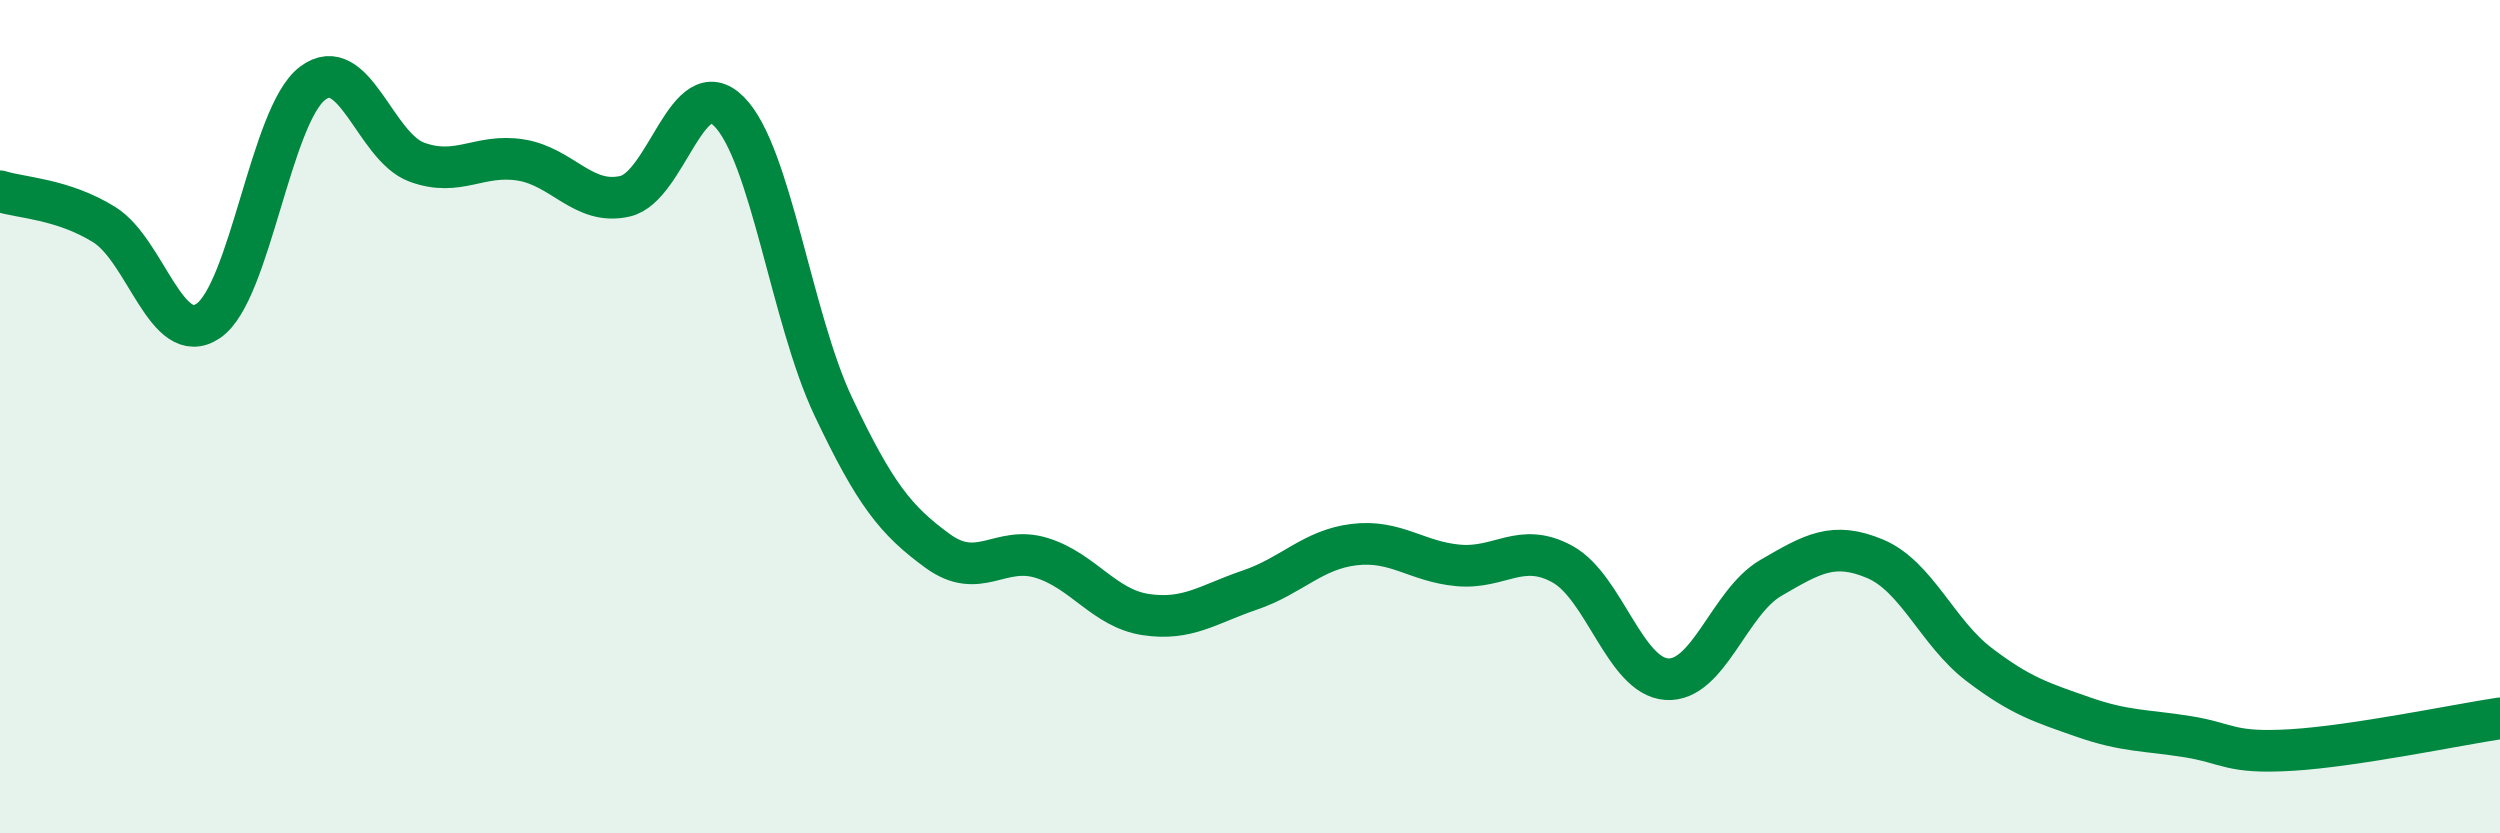 
    <svg width="60" height="20" viewBox="0 0 60 20" xmlns="http://www.w3.org/2000/svg">
      <path
        d="M 0,4.59 C 0.5,4.75 1.5,4.77 2.5,5.39 C 3.5,6.01 4,8.38 5,7.7 C 6,7.02 6.5,2.76 7.5,2 C 8.5,1.24 9,3.52 10,3.89 C 11,4.26 11.5,3.68 12.5,3.84 C 13.5,4 14,4.94 15,4.71 C 16,4.48 16.5,1.67 17.5,2.68 C 18.5,3.69 19,7.65 20,9.76 C 21,11.87 21.5,12.49 22.5,13.22 C 23.5,13.95 24,13.08 25,13.39 C 26,13.7 26.5,14.6 27.5,14.75 C 28.5,14.9 29,14.5 30,14.16 C 31,13.82 31.5,13.19 32.5,13.07 C 33.5,12.95 34,13.48 35,13.57 C 36,13.66 36.5,12.99 37.5,13.54 C 38.5,14.09 39,16.23 40,16.3 C 41,16.37 41.5,14.45 42.5,13.87 C 43.5,13.29 44,12.99 45,13.41 C 46,13.83 46.5,15.19 47.5,15.95 C 48.5,16.71 49,16.86 50,17.21 C 51,17.56 51.5,17.52 52.5,17.68 C 53.5,17.84 53.5,18.09 55,18 C 56.5,17.91 59,17.39 60,17.24L60 20L0 20Z"
        fill="#008740"
        opacity="0.1"
        stroke-linecap="round"
        stroke-linejoin="round"
      />
      <path
        d="M 0,4.59 C 0.5,4.75 1.5,4.77 2.5,5.39 C 3.5,6.01 4,8.38 5,7.7 C 6,7.02 6.5,2.76 7.5,2 C 8.5,1.24 9,3.52 10,3.89 C 11,4.26 11.5,3.68 12.5,3.84 C 13.5,4 14,4.94 15,4.71 C 16,4.48 16.5,1.67 17.5,2.68 C 18.5,3.69 19,7.65 20,9.76 C 21,11.87 21.5,12.49 22.5,13.22 C 23.5,13.95 24,13.08 25,13.39 C 26,13.7 26.5,14.6 27.5,14.75 C 28.5,14.9 29,14.5 30,14.16 C 31,13.82 31.5,13.19 32.5,13.07 C 33.5,12.95 34,13.48 35,13.57 C 36,13.66 36.5,12.99 37.5,13.54 C 38.5,14.09 39,16.23 40,16.3 C 41,16.37 41.5,14.45 42.5,13.87 C 43.5,13.29 44,12.99 45,13.41 C 46,13.83 46.5,15.19 47.5,15.95 C 48.5,16.71 49,16.86 50,17.21 C 51,17.56 51.5,17.52 52.5,17.68 C 53.5,17.84 53.5,18.09 55,18 C 56.5,17.91 59,17.39 60,17.24"
        stroke="#008740"
        stroke-width="1"
        fill="none"
        stroke-linecap="round"
        stroke-linejoin="round"
      />
    </svg>
  